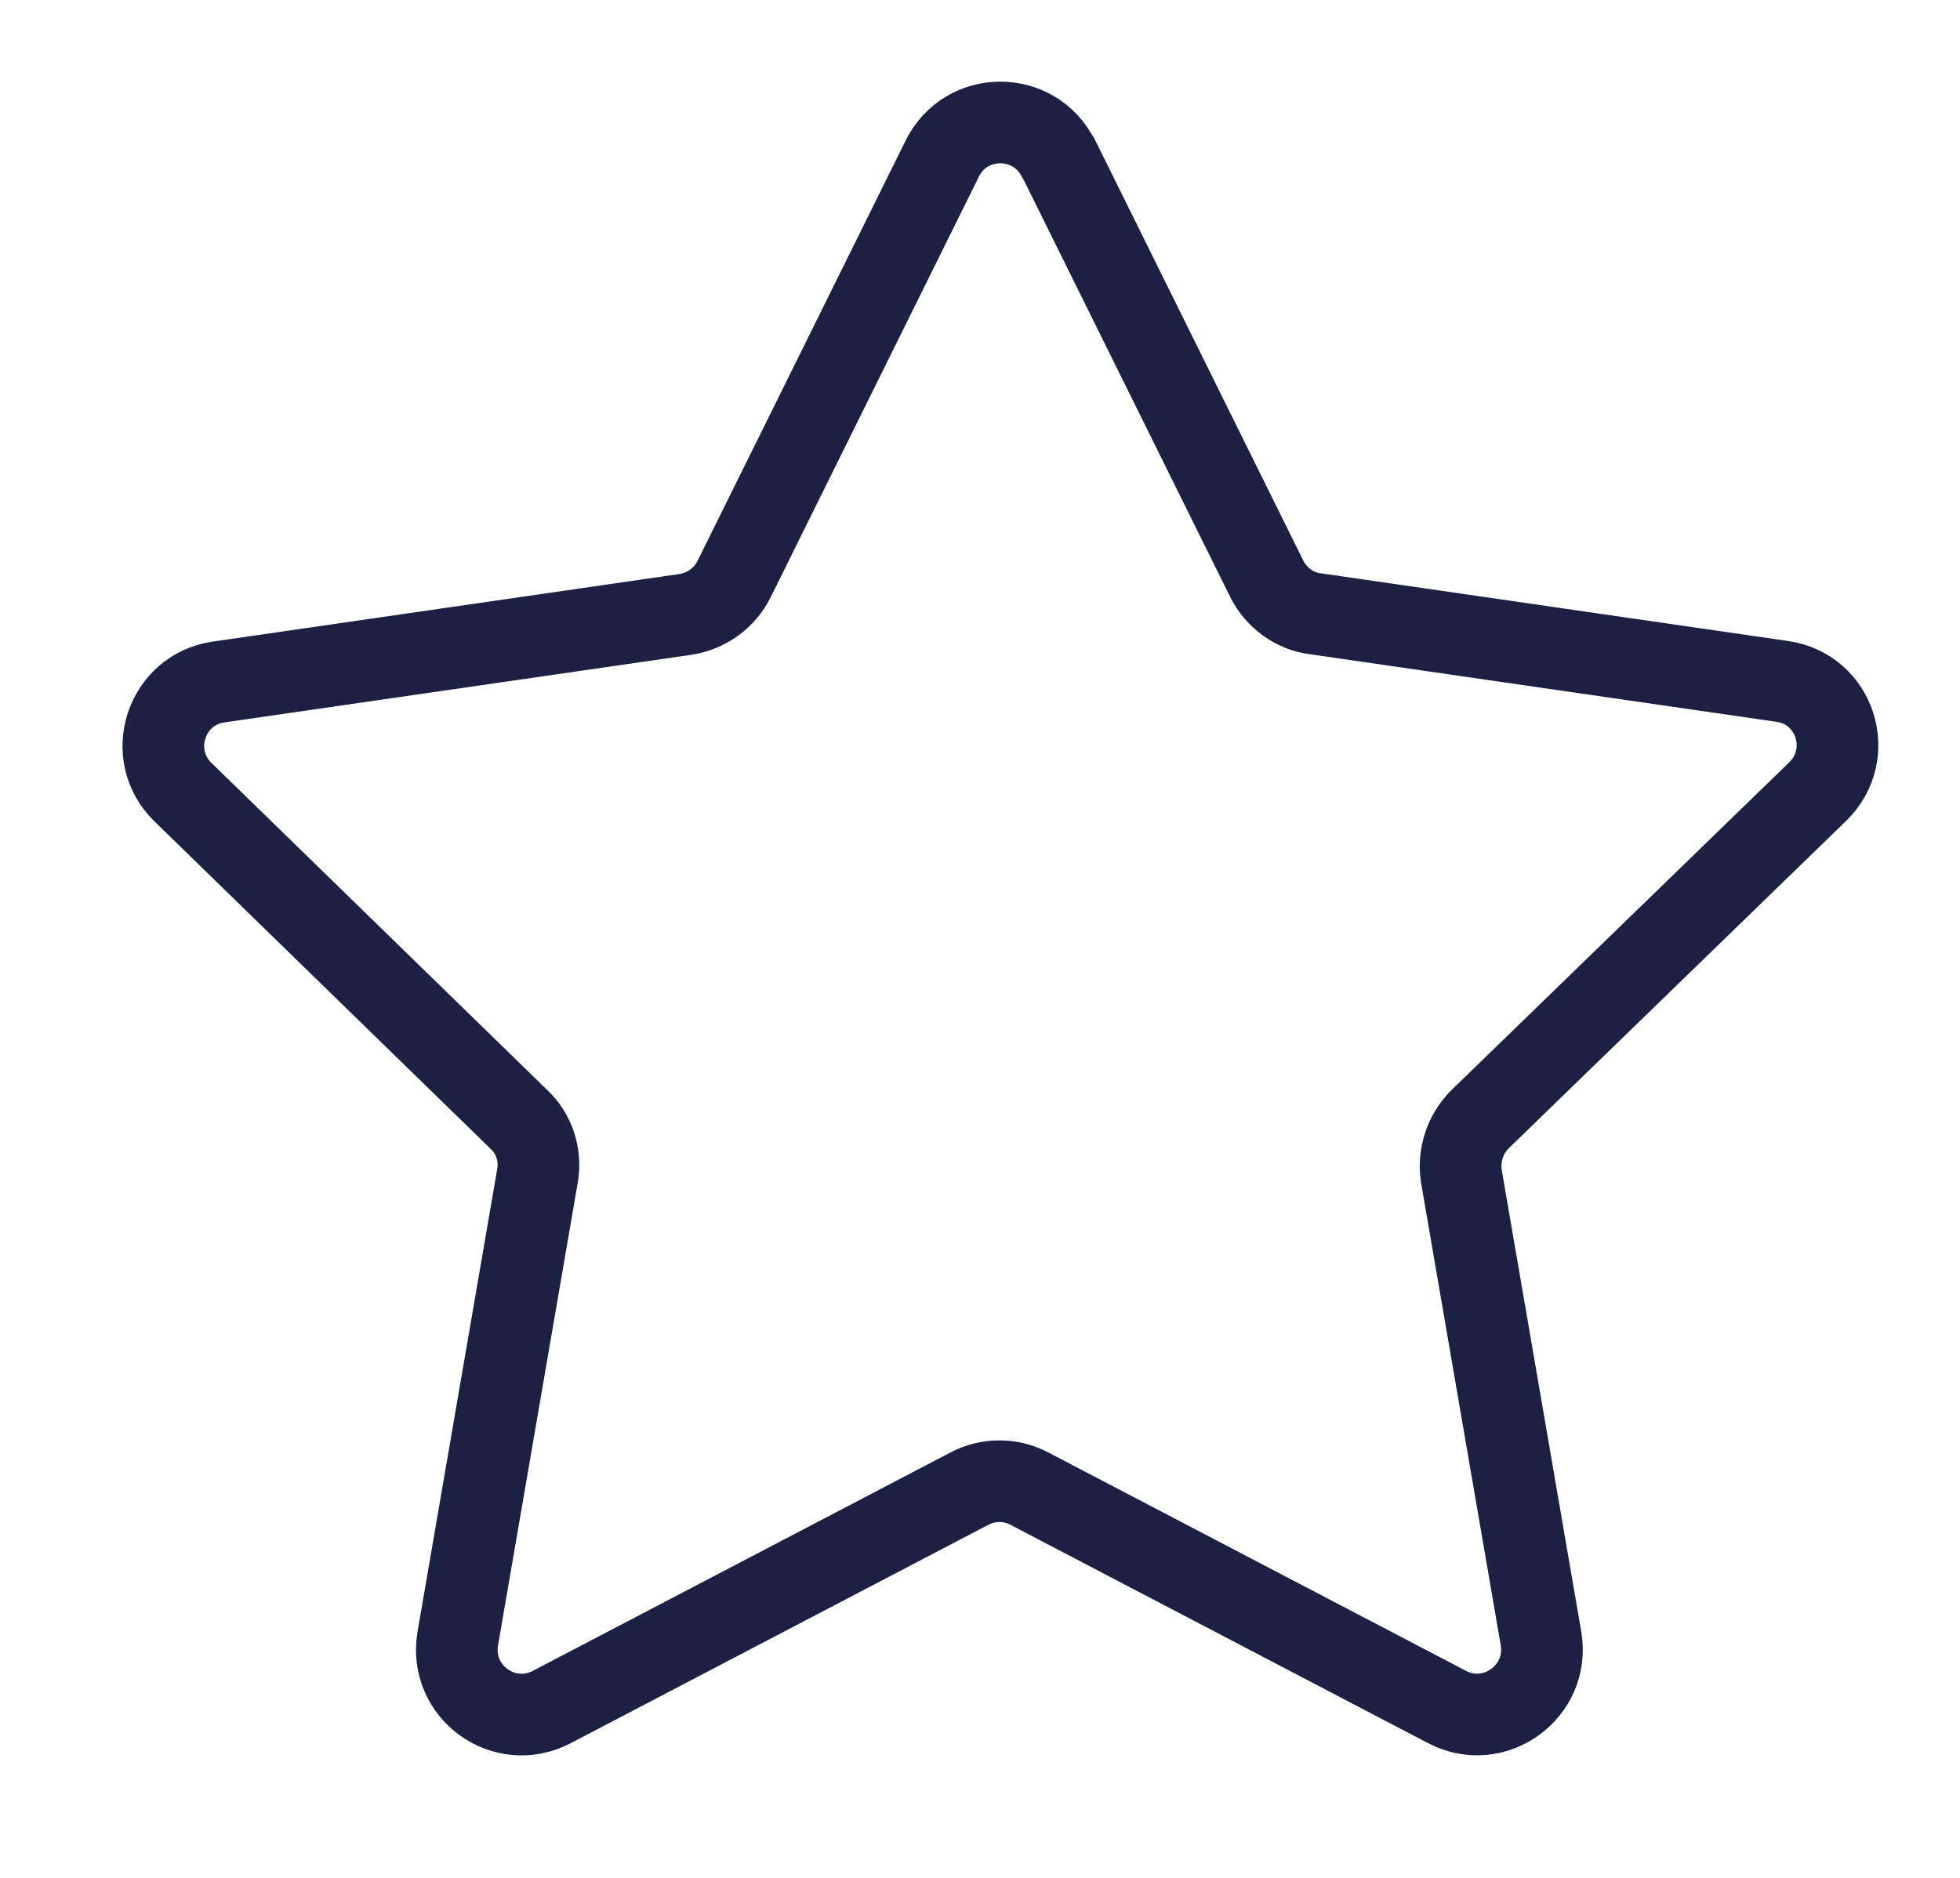<svg width="48" height="46" viewBox="0 0 48 46" fill="none" xmlns="http://www.w3.org/2000/svg">
<path d="M25.92 3.869L31.023 14.179C31.254 14.638 31.699 14.975 32.222 15.036L43.643 16.691C44.949 16.875 45.456 18.468 44.519 19.387L36.249 27.414C35.88 27.781 35.711 28.302 35.788 28.808L37.74 40.143C37.955 41.43 36.603 42.426 35.435 41.813L25.213 36.467C24.752 36.222 24.198 36.222 23.737 36.467L13.516 41.813C12.347 42.426 10.995 41.445 11.21 40.143L13.162 28.808C13.254 28.302 13.085 27.766 12.701 27.414L4.478 19.402C3.54 18.483 4.063 16.89 5.354 16.706L16.774 15.052C17.297 14.975 17.743 14.653 17.973 14.194L23.076 3.885C23.66 2.705 25.336 2.705 25.92 3.885V3.869Z" stroke="#1C2143" stroke-width="2" stroke-linejoin="round"/>
</svg>
